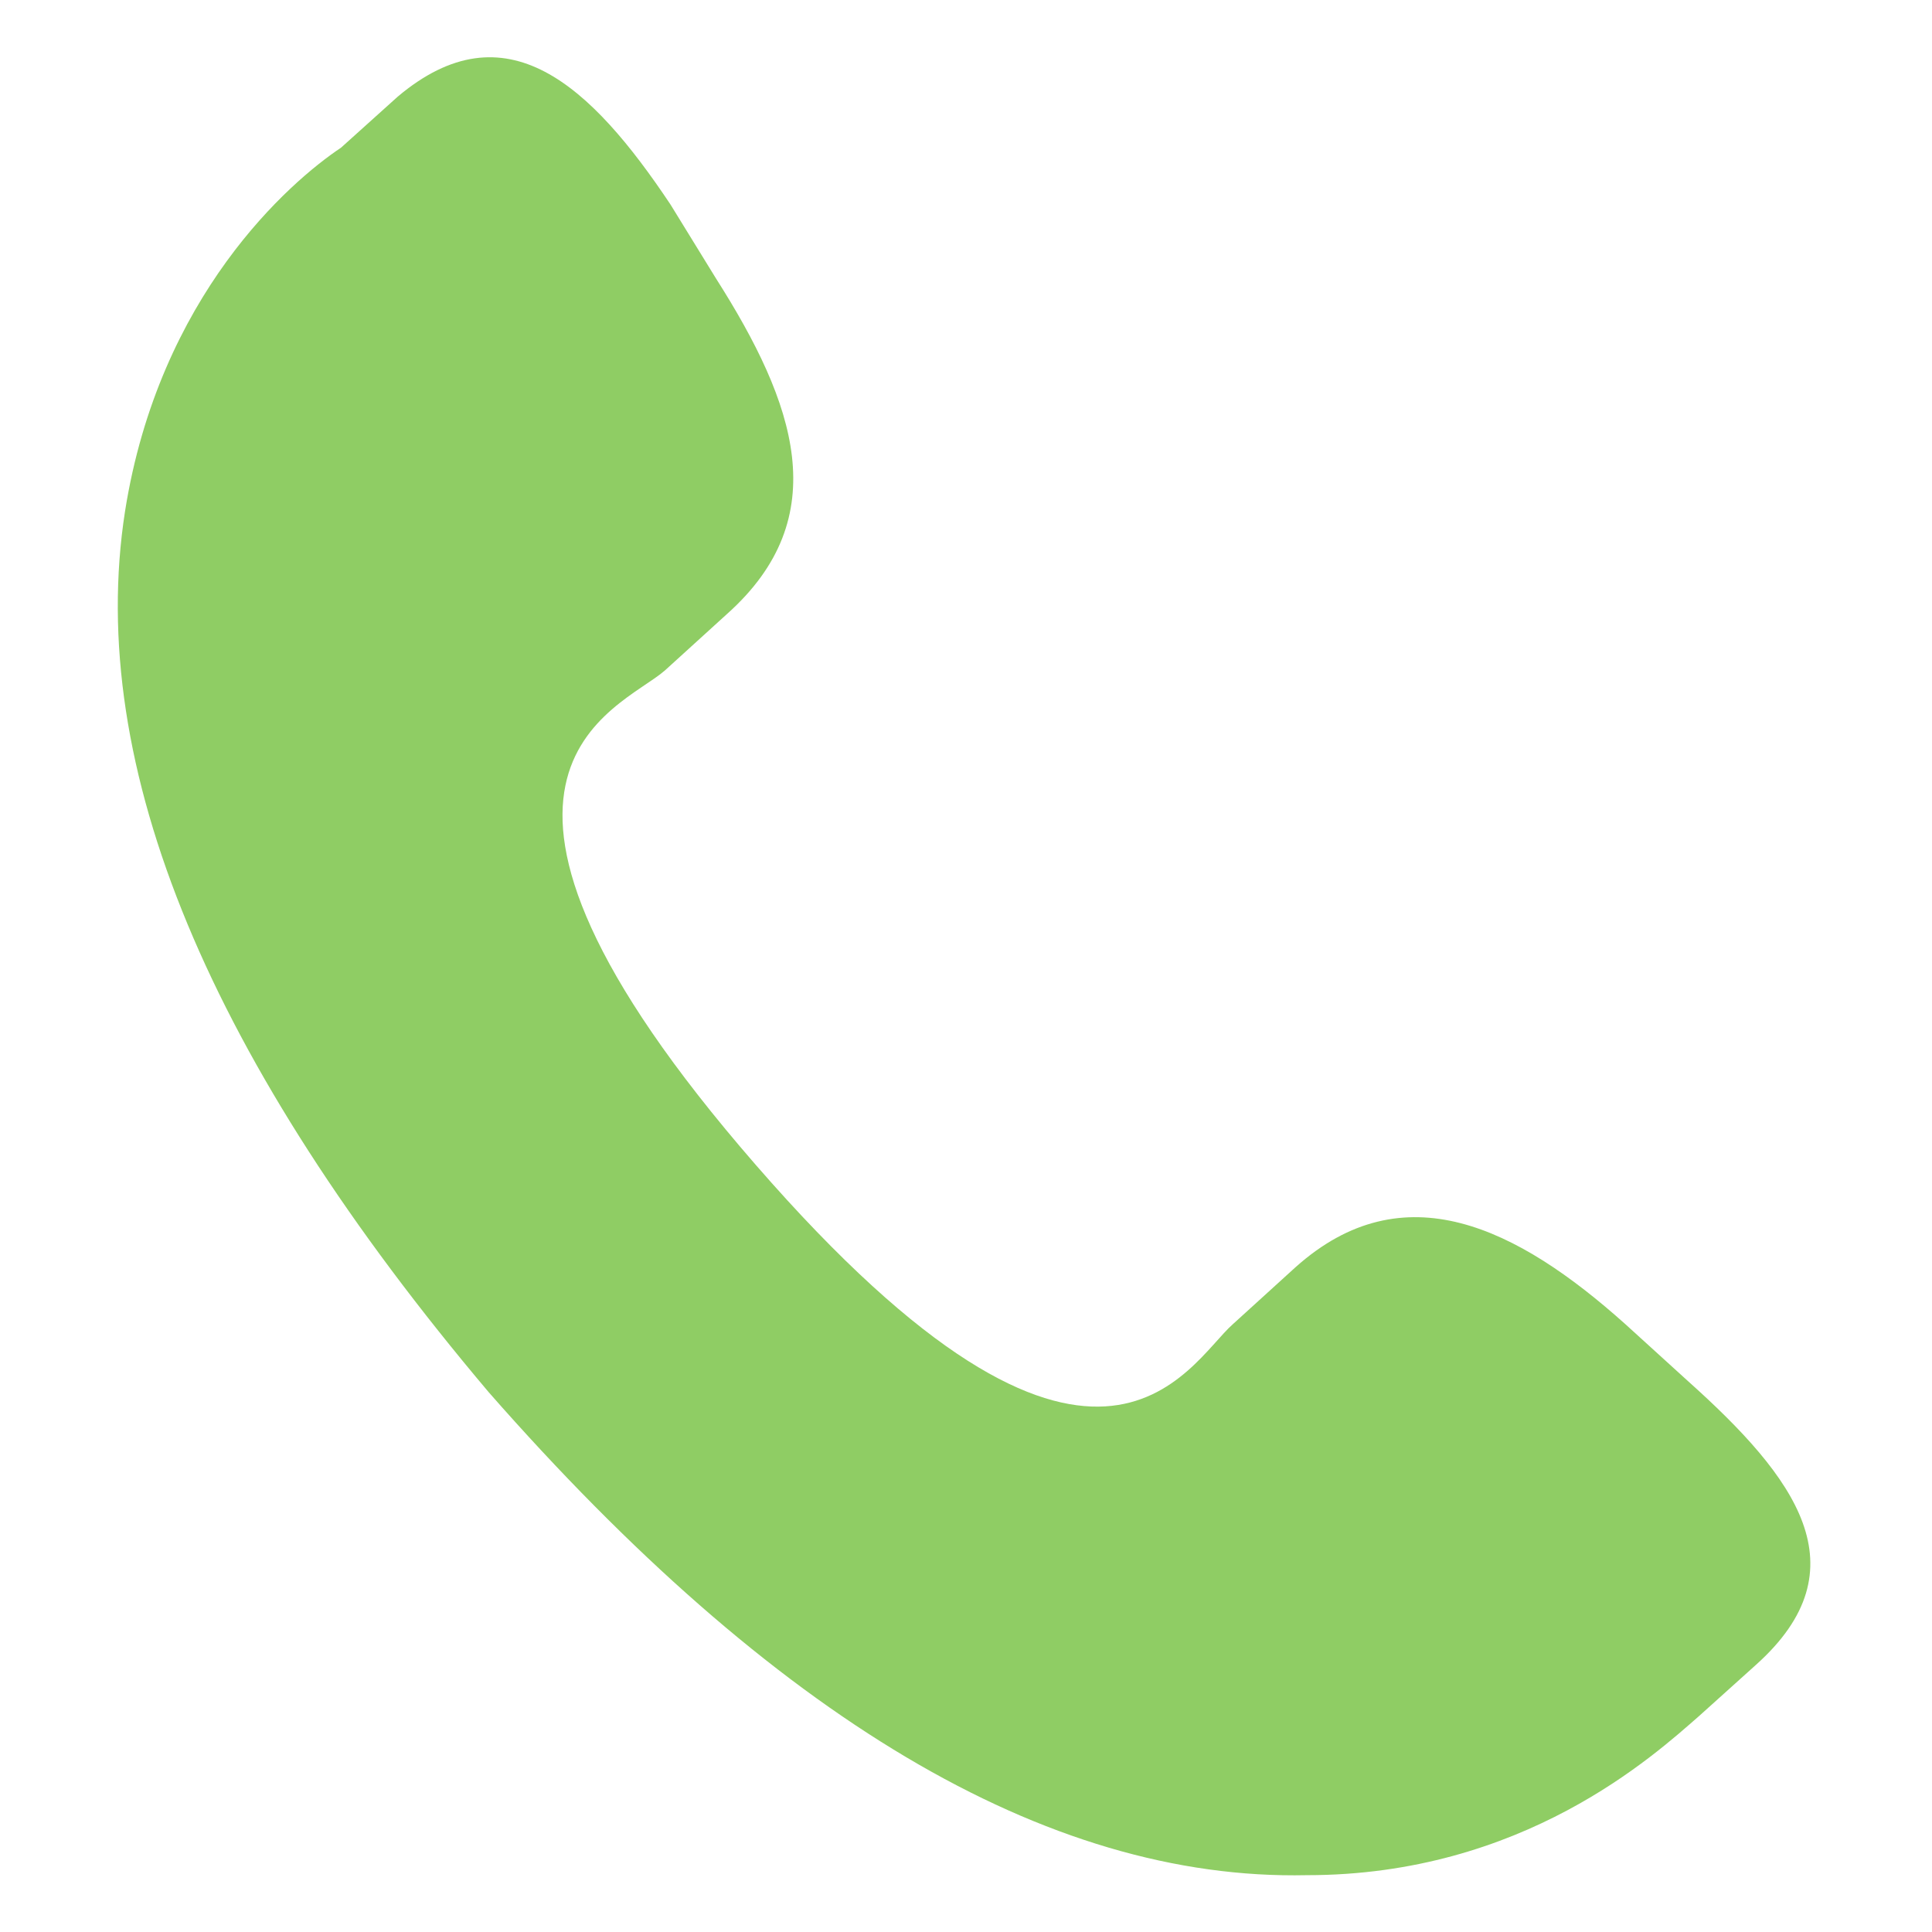 <?xml version="1.0" encoding="utf-8"?>
<!-- Generator: Adobe Illustrator 23.0.2, SVG Export Plug-In . SVG Version: 6.00 Build 0)  -->
<svg version="1.1" id="Capa_1" xmlns="http://www.w3.org/2000/svg" xmlns:xlink="http://www.w3.org/1999/xlink" x="0px" y="0px"
	 viewBox="0 0 34 34" style="enable-background:new 0 0 34 34;" xml:space="preserve">
<style type="text/css">
	.st0{fill:#8FCD64;}
</style>
<g>
	<path class="st0" d="M28.6,23.3c-1.9-1.7-3.9-2.7-5.8-1l-1.1,1c-0.8,0.7-2.4,4.1-8.4-2.8c-6-6.9-2.4-8-1.6-8.7l1.1-1
		c1.9-1.7,1.2-3.7-0.2-5.9l-0.8-1.3C10.4,1.5,8.9,0.1,7,1.7L6,2.6C5.1,3.2,2.8,5.2,2.2,9c-0.7,4.5,1.5,9.7,6.4,15.5
		c5,5.7,9.8,8.6,14.4,8.5c3.8,0,6.1-2.1,6.9-2.8l1-0.9c1.9-1.7,0.7-3.3-1.2-5L28.6,23.3z"/>
</g>
</svg>
